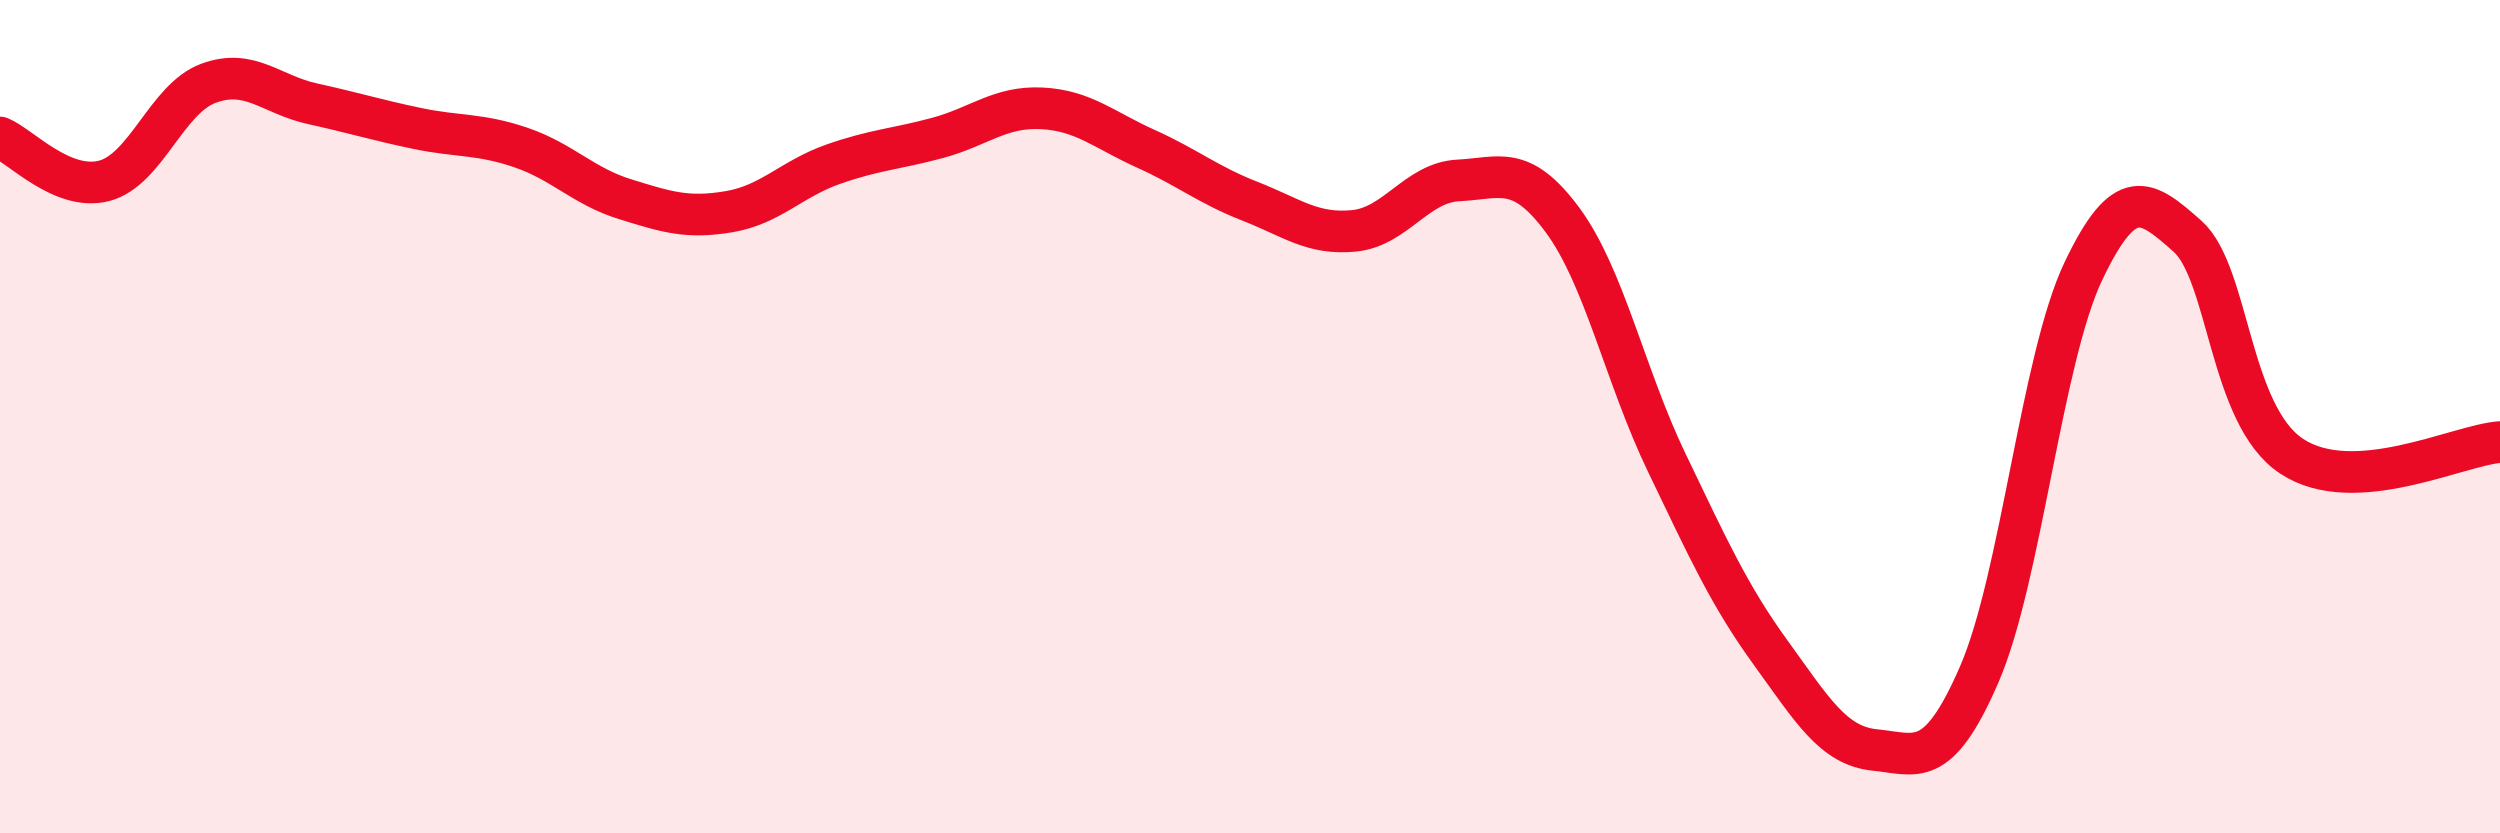 
    <svg width="60" height="20" viewBox="0 0 60 20" xmlns="http://www.w3.org/2000/svg">
      <path
        d="M 0,3.3 C 0.5,3.51 1.5,4.6 2.5,4.34 C 3.5,4.08 4,2.37 5,2 C 6,1.63 6.5,2.27 7.5,2.49 C 8.5,2.71 9,2.87 10,3.08 C 11,3.29 11.5,3.2 12.5,3.54 C 13.5,3.88 14,4.47 15,4.78 C 16,5.09 16.5,5.25 17.5,5.08 C 18.5,4.91 19,4.29 20,3.94 C 21,3.59 21.5,3.58 22.5,3.31 C 23.5,3.04 24,2.55 25,2.6 C 26,2.65 26.5,3.12 27.5,3.57 C 28.5,4.02 29,4.44 30,4.83 C 31,5.22 31.5,5.64 32.5,5.54 C 33.5,5.44 34,4.38 35,4.33 C 36,4.28 36.5,3.93 37.5,5.28 C 38.5,6.63 39,9.02 40,11.1 C 41,13.18 41.5,14.29 42.5,15.67 C 43.5,17.05 44,17.9 45,18 C 46,18.1 46.5,18.49 47.5,16.19 C 48.5,13.89 49,8.61 50,6.51 C 51,4.41 51.5,4.78 52.5,5.67 C 53.5,6.56 53.5,9.96 55,10.95 C 56.5,11.94 59,10.68 60,10.61L60 20L0 20Z"
        fill="#EB0A25"
        opacity="0.1"
        stroke-linecap="round"
        stroke-linejoin="round"
      />
      <path
        d="M 0,3.3 C 0.5,3.51 1.5,4.6 2.5,4.34 C 3.5,4.08 4,2.37 5,2 C 6,1.63 6.5,2.27 7.5,2.49 C 8.5,2.71 9,2.87 10,3.08 C 11,3.29 11.5,3.2 12.5,3.54 C 13.5,3.88 14,4.47 15,4.78 C 16,5.09 16.5,5.25 17.5,5.08 C 18.5,4.91 19,4.29 20,3.94 C 21,3.59 21.5,3.58 22.5,3.31 C 23.5,3.04 24,2.55 25,2.6 C 26,2.65 26.5,3.12 27.5,3.57 C 28.5,4.02 29,4.44 30,4.83 C 31,5.22 31.5,5.64 32.5,5.54 C 33.5,5.44 34,4.38 35,4.33 C 36,4.28 36.5,3.93 37.5,5.28 C 38.5,6.63 39,9.02 40,11.1 C 41,13.18 41.5,14.29 42.5,15.67 C 43.5,17.05 44,17.9 45,18 C 46,18.1 46.5,18.49 47.5,16.19 C 48.5,13.89 49,8.61 50,6.51 C 51,4.41 51.5,4.78 52.5,5.67 C 53.5,6.56 53.5,9.96 55,10.95 C 56.5,11.94 59,10.68 60,10.61"
        stroke="#EB0A25"
        stroke-width="1"
        fill="none"
        stroke-linecap="round"
        stroke-linejoin="round"
      />
    </svg>
  